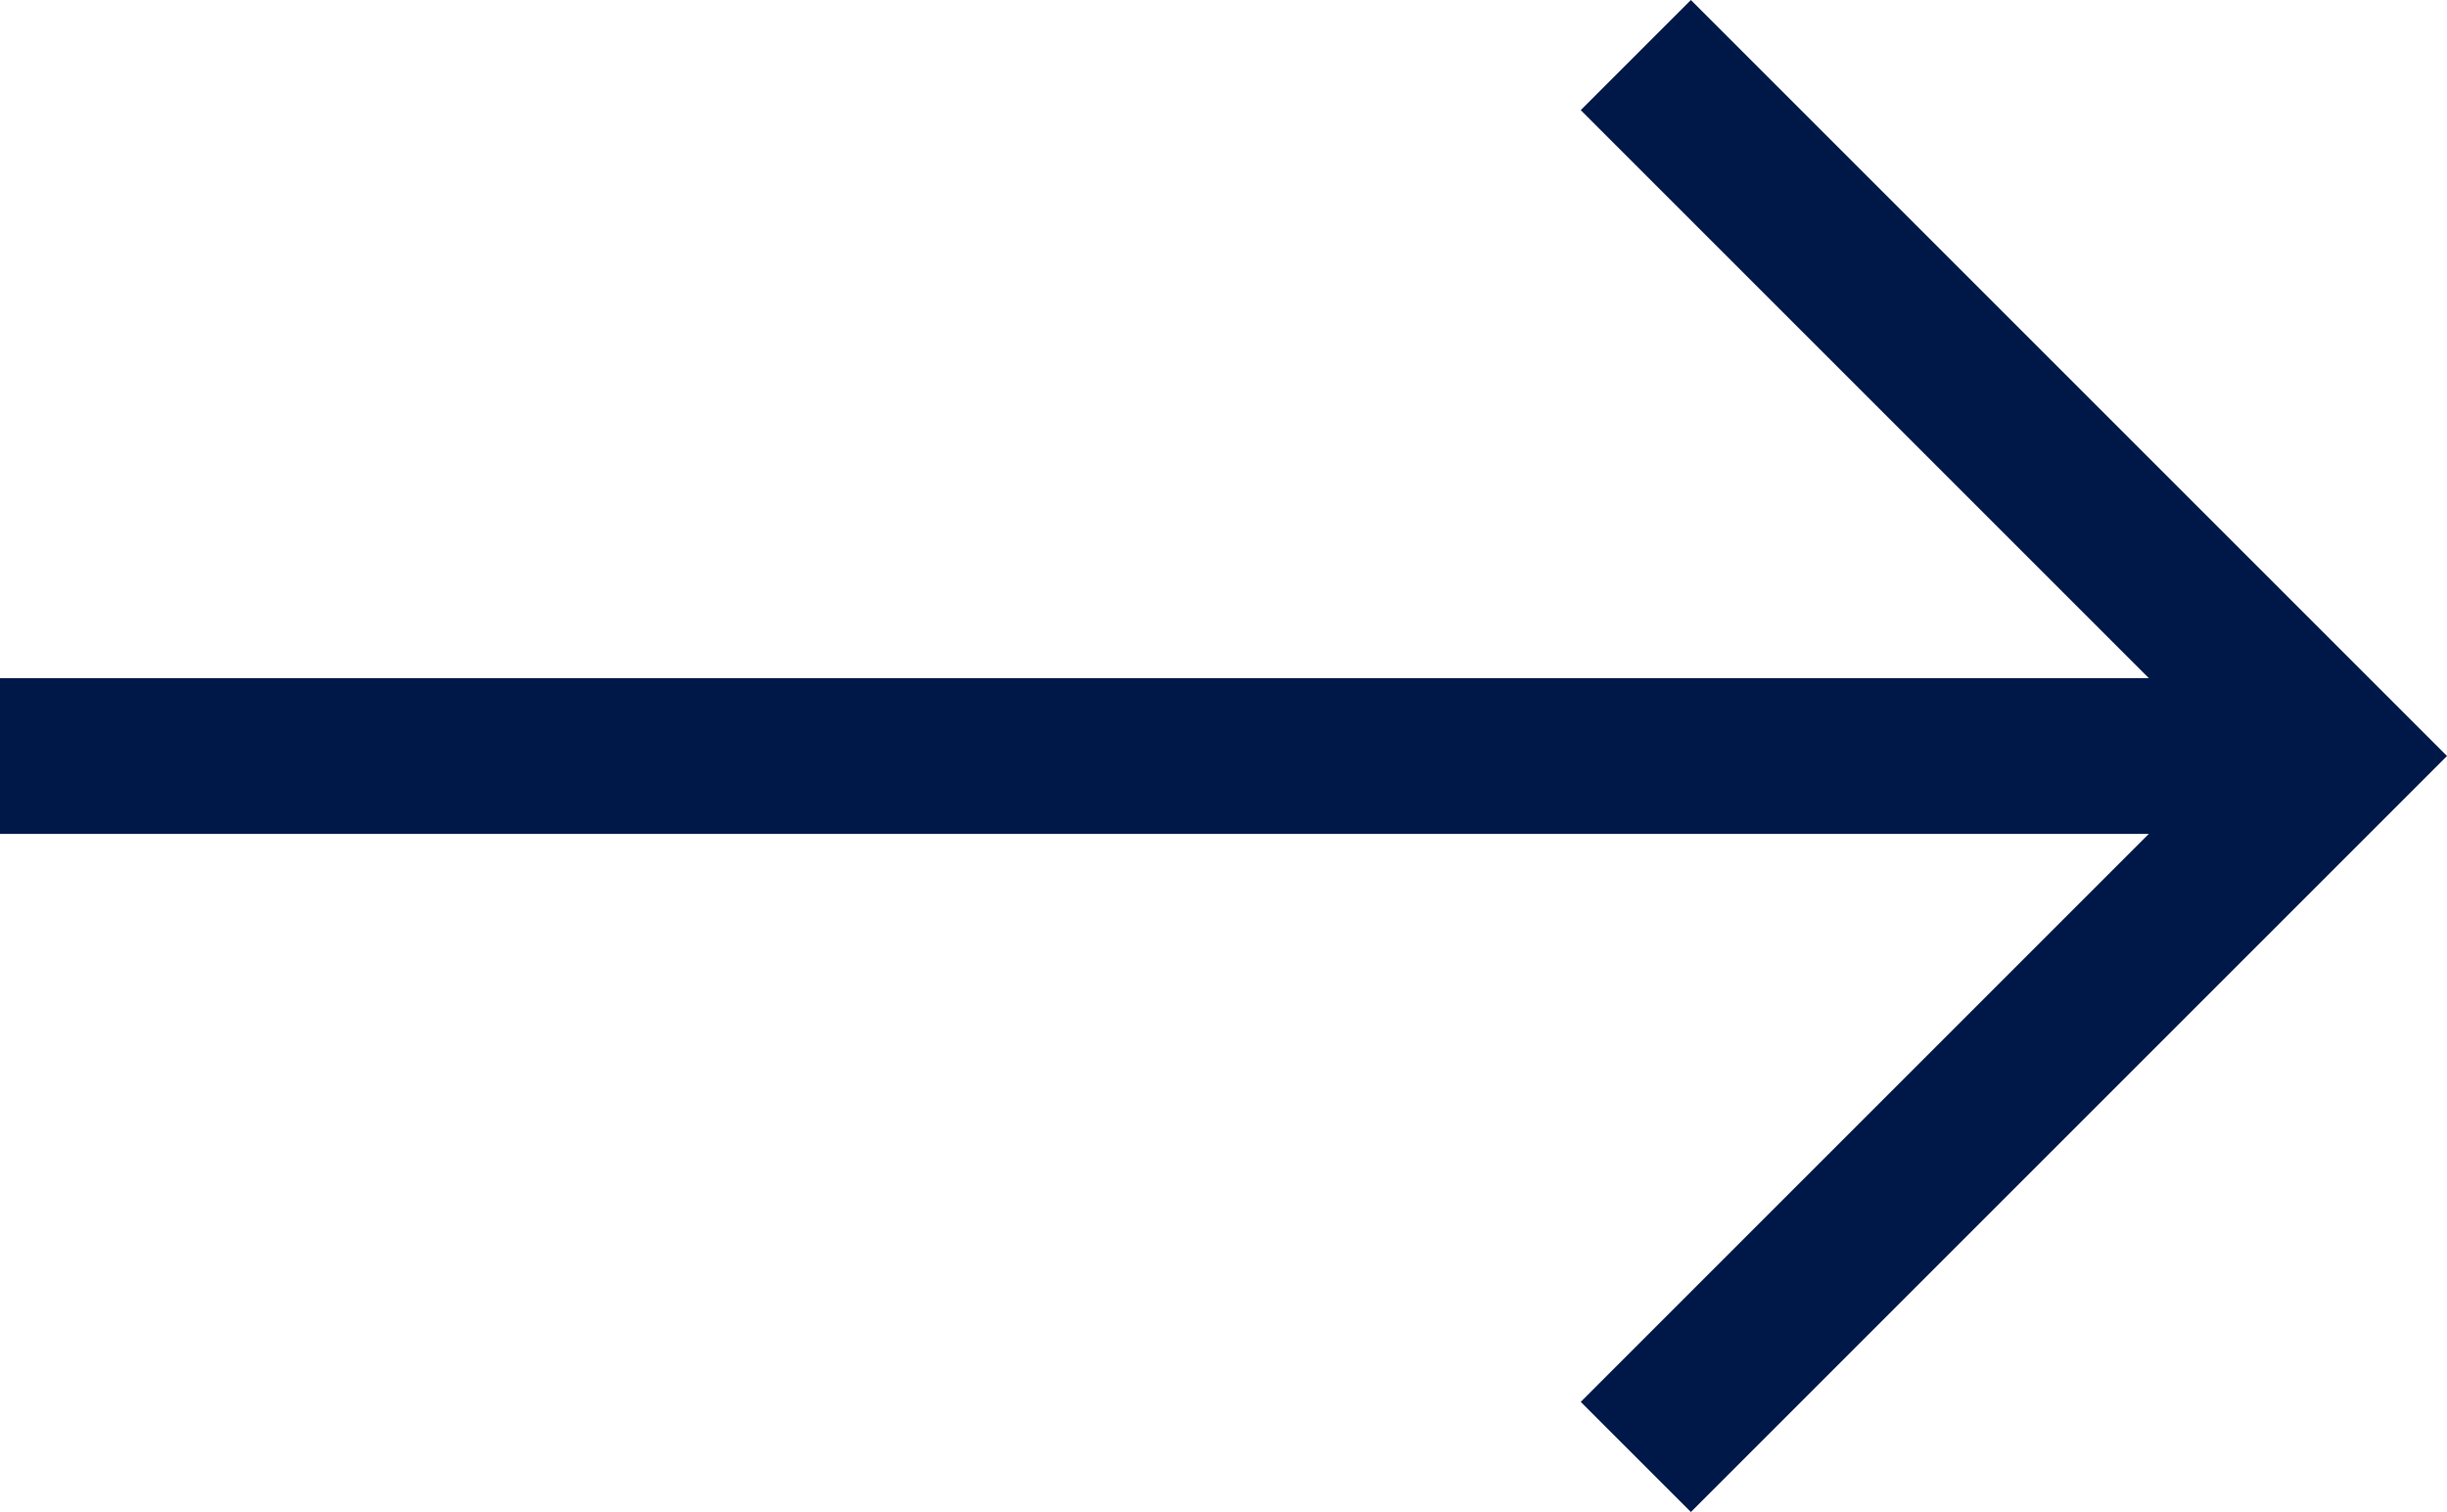 <svg xmlns="http://www.w3.org/2000/svg" width="31.414" height="19.414" viewBox="0 0 31.414 19.414">
  <g id="Group_2743" data-name="Group 2743" transform="translate(-664.5 -863.793)">
    <path id="Path_192" data-name="Path 192" d="M-223.782,185.42l9-9-9-9" transform="translate(909.282 697.08)" fill="none" stroke="#001848" stroke-miterlimit="10" stroke-width="2"/>
    <line id="Line_2" data-name="Line 2" x1="30" transform="translate(664.5 873.5)" fill="none" stroke="#001848" stroke-miterlimit="10" stroke-width="2"/>
  </g>
</svg>
